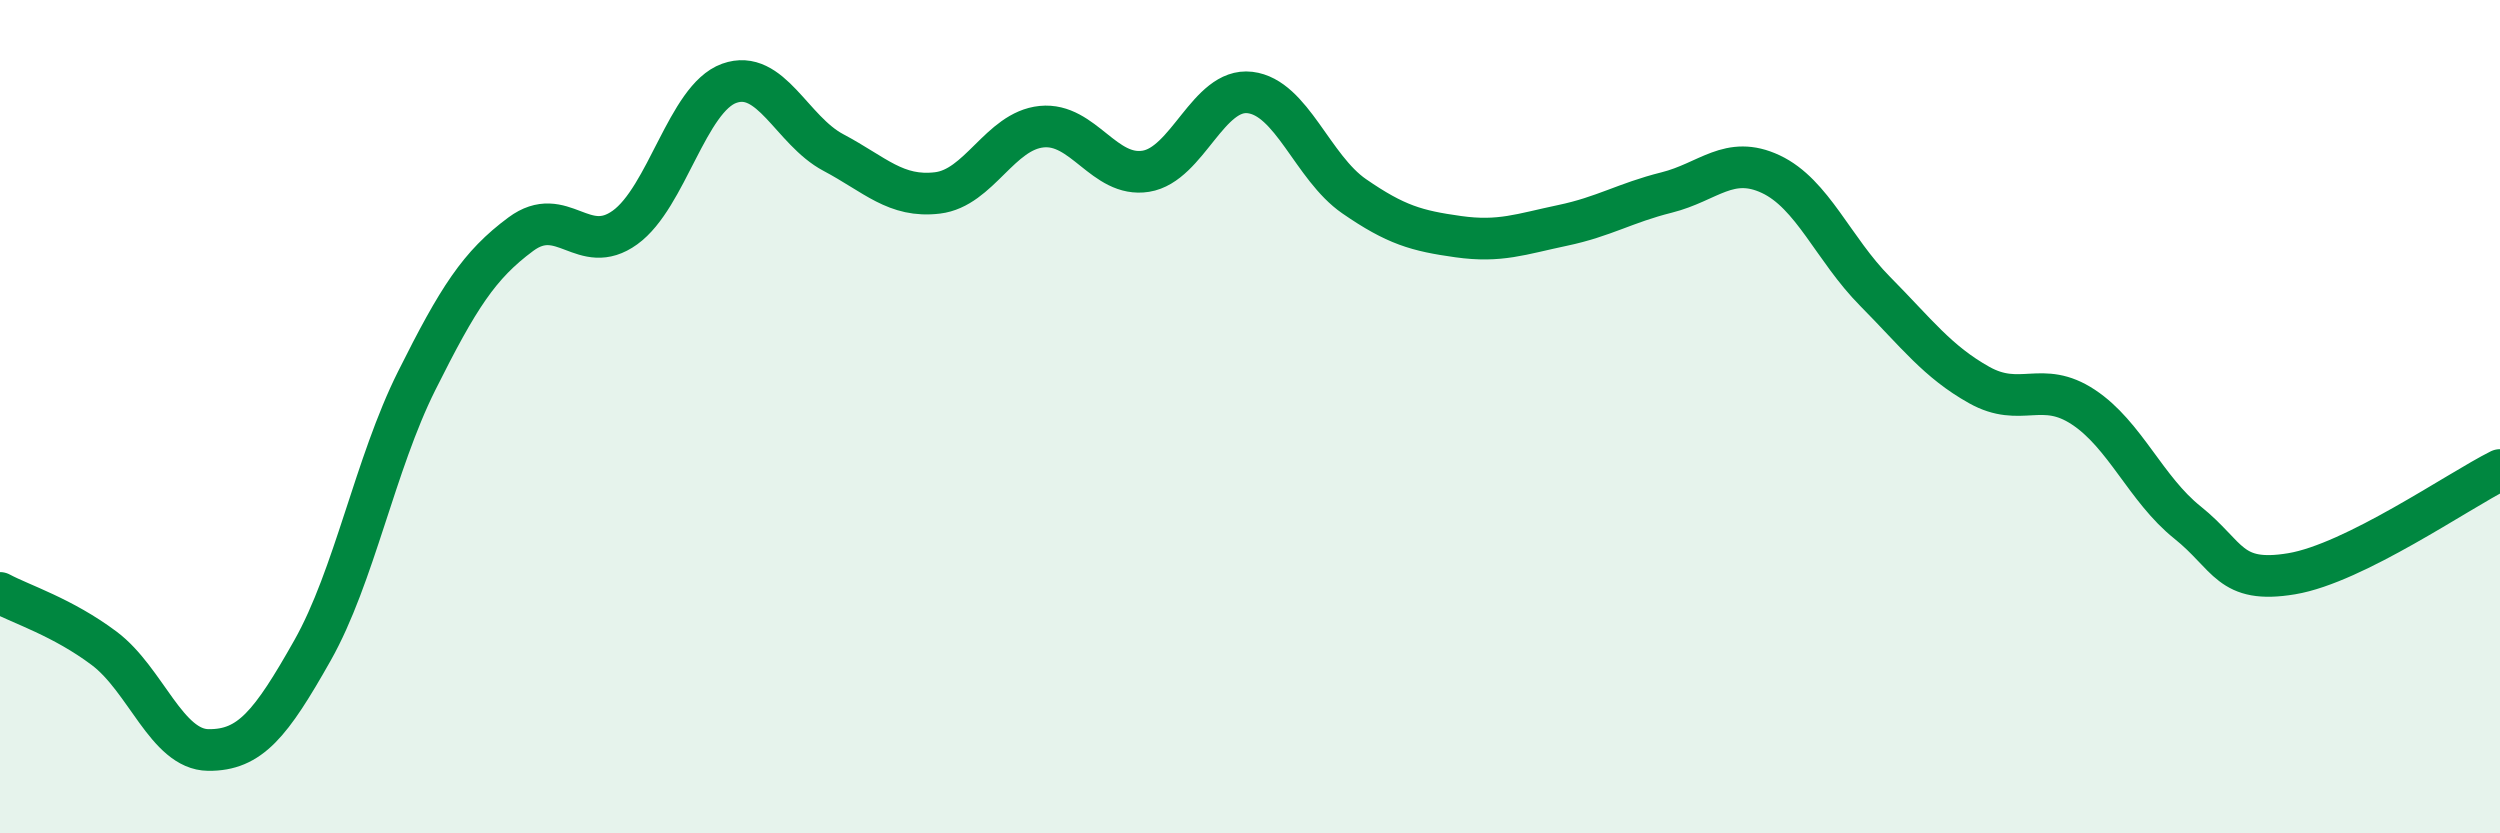 
    <svg width="60" height="20" viewBox="0 0 60 20" xmlns="http://www.w3.org/2000/svg">
      <path
        d="M 0,14.23 C 0.5,14.5 1.5,14.81 2.5,15.56 C 3.5,16.31 4,17.99 5,18 C 6,18.01 6.5,17.38 7.5,15.61 C 8.5,13.84 9,11.14 10,9.14 C 11,7.14 11.5,6.36 12.5,5.62 C 13.5,4.88 14,6.18 15,5.46 C 16,4.74 16.5,2.36 17.5,2 C 18.5,1.64 19,3.13 20,3.66 C 21,4.19 21.5,4.75 22.5,4.63 C 23.5,4.51 24,3.14 25,3.04 C 26,2.94 26.5,4.27 27.5,4.11 C 28.5,3.95 29,2.1 30,2.22 C 31,2.34 31.5,4.02 32.5,4.71 C 33.5,5.4 34,5.54 35,5.68 C 36,5.82 36.5,5.62 37.5,5.41 C 38.5,5.2 39,4.87 40,4.62 C 41,4.37 41.5,3.71 42.5,4.18 C 43.5,4.65 44,5.98 45,6.99 C 46,8 46.5,8.68 47.5,9.24 C 48.5,9.8 49,9.11 50,9.77 C 51,10.43 51.5,11.74 52.5,12.54 C 53.5,13.34 53.5,14.02 55,13.77 C 56.5,13.52 59,11.78 60,11.28L60 20L0 20Z"
        fill="#008740"
        opacity="0.1"
        stroke-linecap="round"
        stroke-linejoin="round"
      />
      <path
        d="M 0,14.23 C 0.5,14.5 1.5,14.81 2.5,15.56 C 3.5,16.31 4,17.99 5,18 C 6,18.01 6.5,17.38 7.5,15.61 C 8.5,13.84 9,11.14 10,9.14 C 11,7.14 11.5,6.36 12.5,5.62 C 13.5,4.88 14,6.18 15,5.46 C 16,4.74 16.5,2.36 17.5,2 C 18.5,1.64 19,3.13 20,3.66 C 21,4.19 21.5,4.75 22.5,4.63 C 23.5,4.51 24,3.14 25,3.04 C 26,2.94 26.5,4.27 27.5,4.11 C 28.5,3.95 29,2.1 30,2.22 C 31,2.34 31.5,4.02 32.5,4.71 C 33.5,5.4 34,5.54 35,5.68 C 36,5.82 36.5,5.62 37.5,5.41 C 38.5,5.2 39,4.87 40,4.62 C 41,4.37 41.5,3.71 42.5,4.18 C 43.5,4.65 44,5.98 45,6.99 C 46,8 46.5,8.68 47.5,9.24 C 48.5,9.8 49,9.11 50,9.77 C 51,10.43 51.5,11.74 52.5,12.54 C 53.5,13.34 53.5,14.02 55,13.77 C 56.5,13.52 59,11.78 60,11.28"
        stroke="#008740"
        stroke-width="1"
        fill="none"
        stroke-linecap="round"
        stroke-linejoin="round"
      />
    </svg>
  